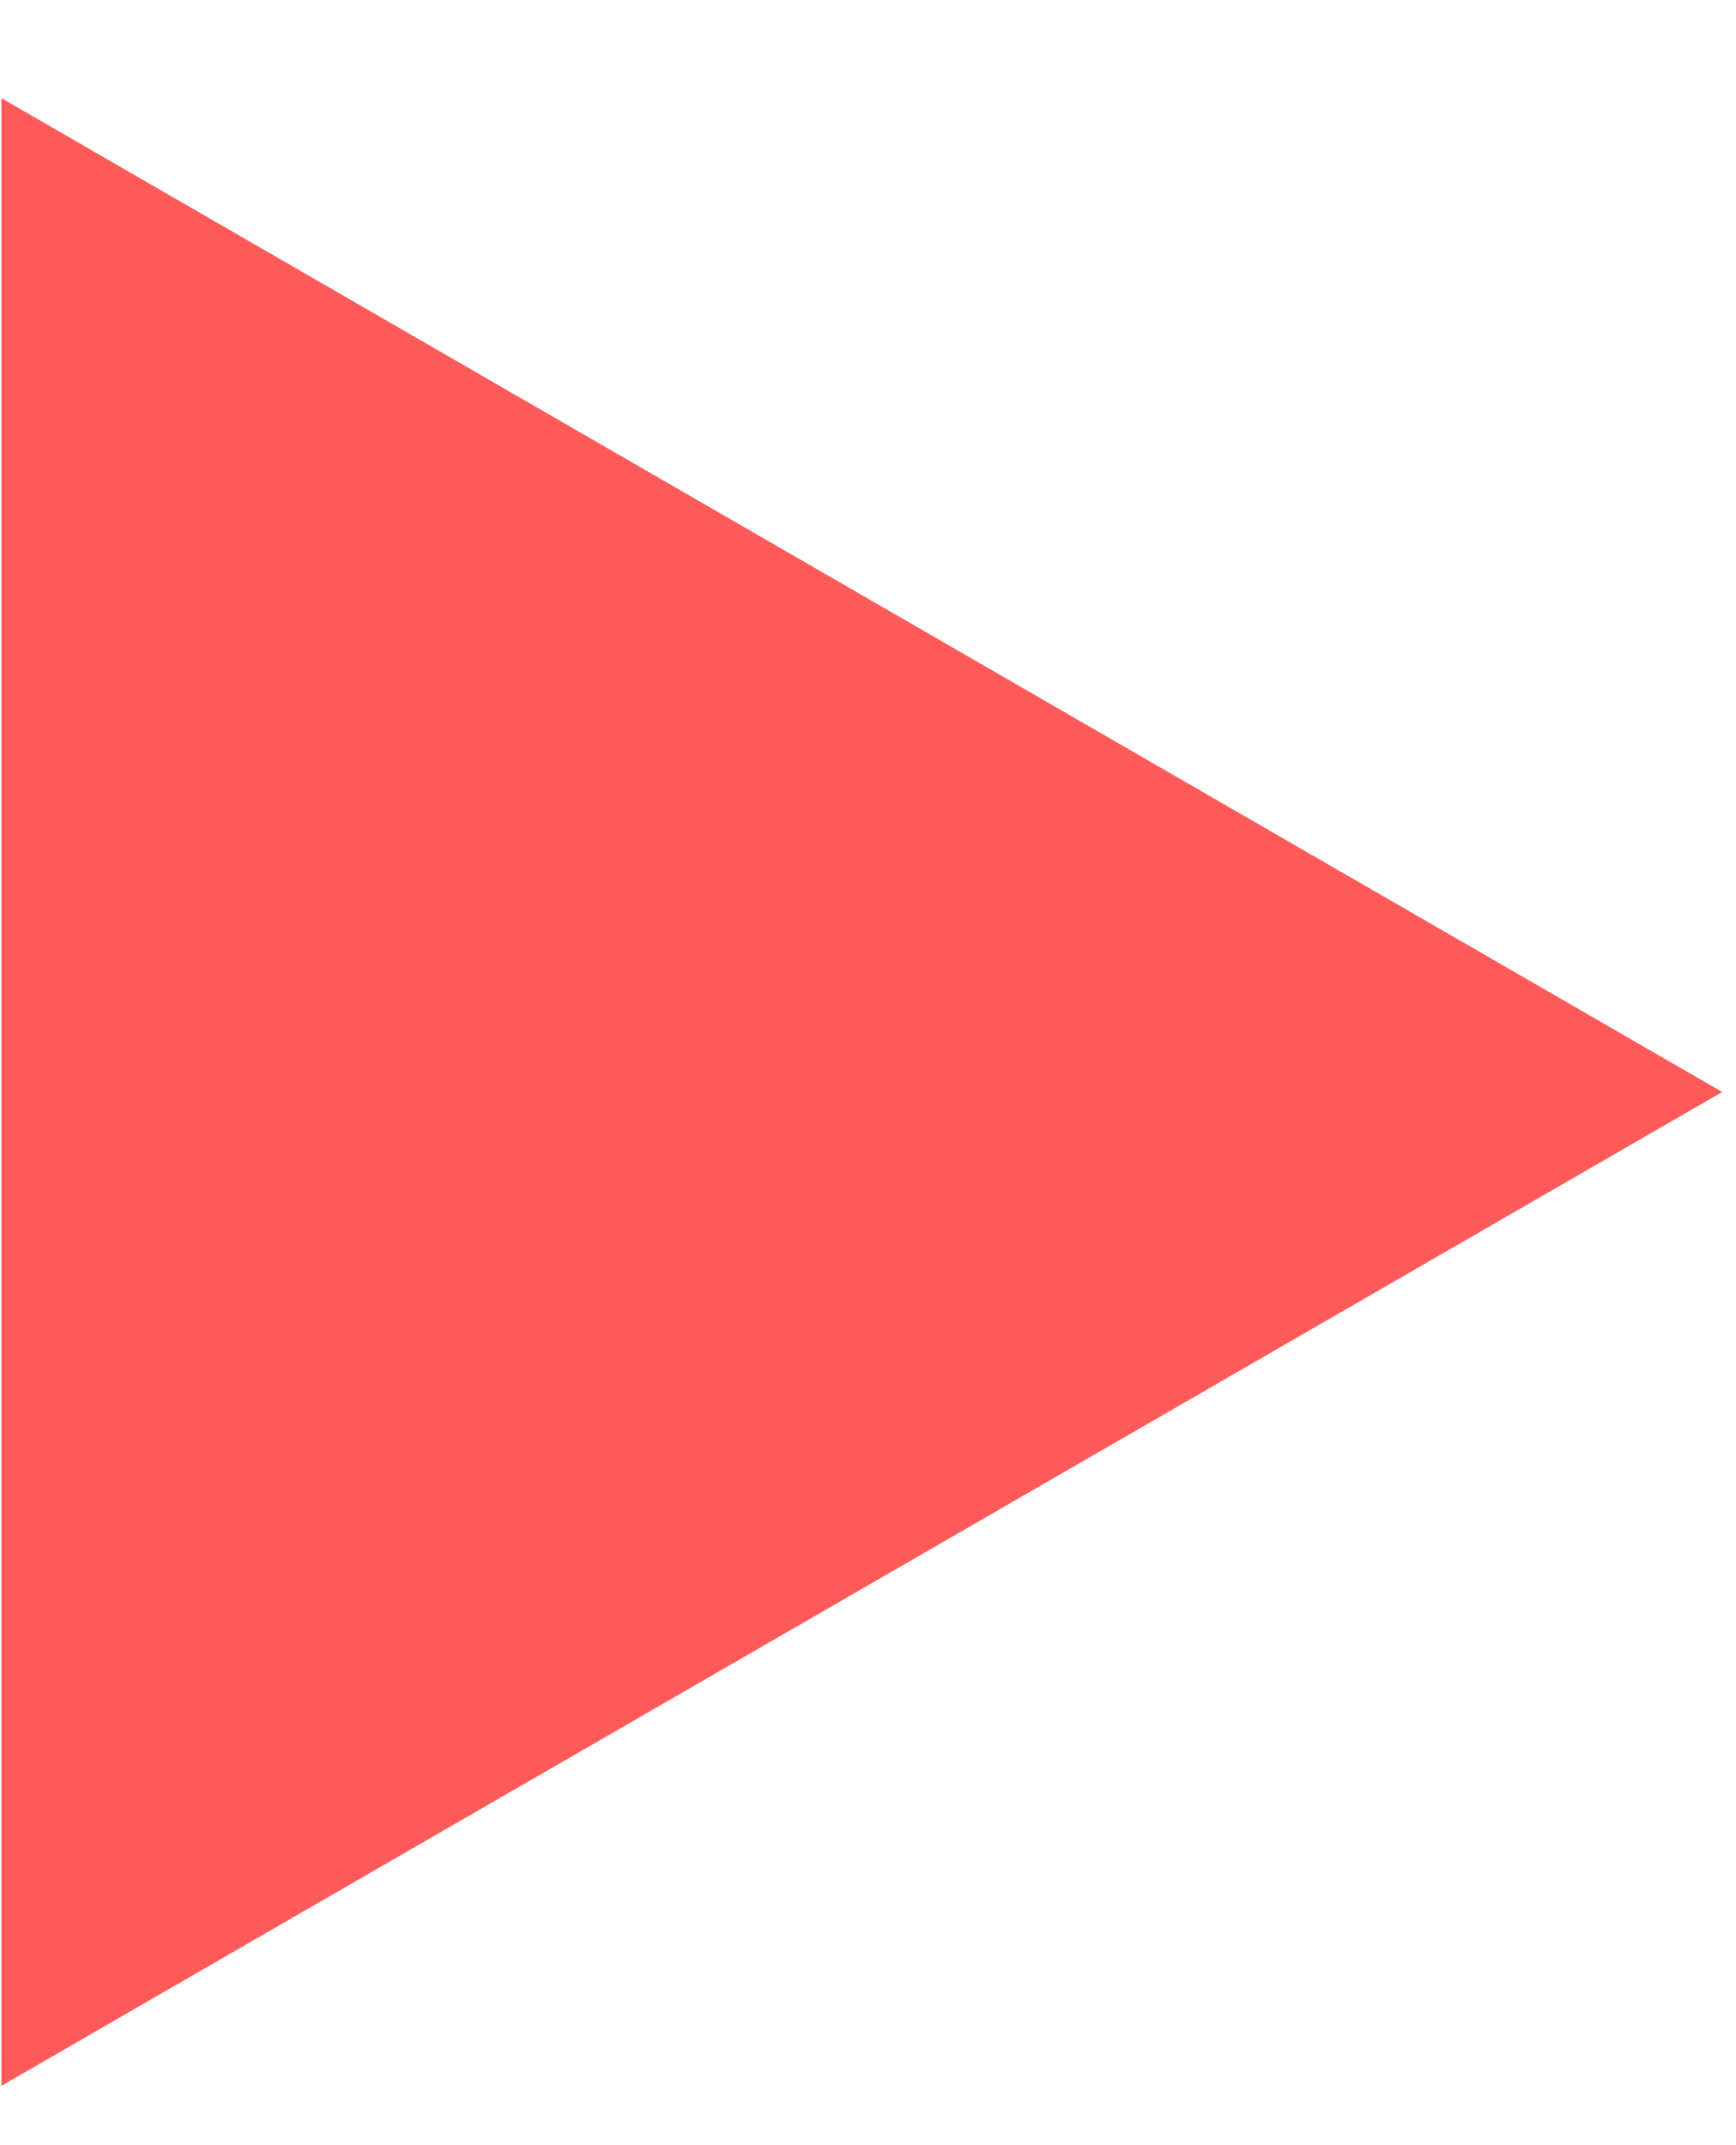 <?xml version="1.0" encoding="UTF-8"?> <svg xmlns="http://www.w3.org/2000/svg" width="17" height="21" viewBox="0 0 17 21" fill="none"> <path d="M16.865 10.69L0.014 20.419L0.014 0.961L16.865 10.69Z" fill="#FF5A5A"></path> </svg> 